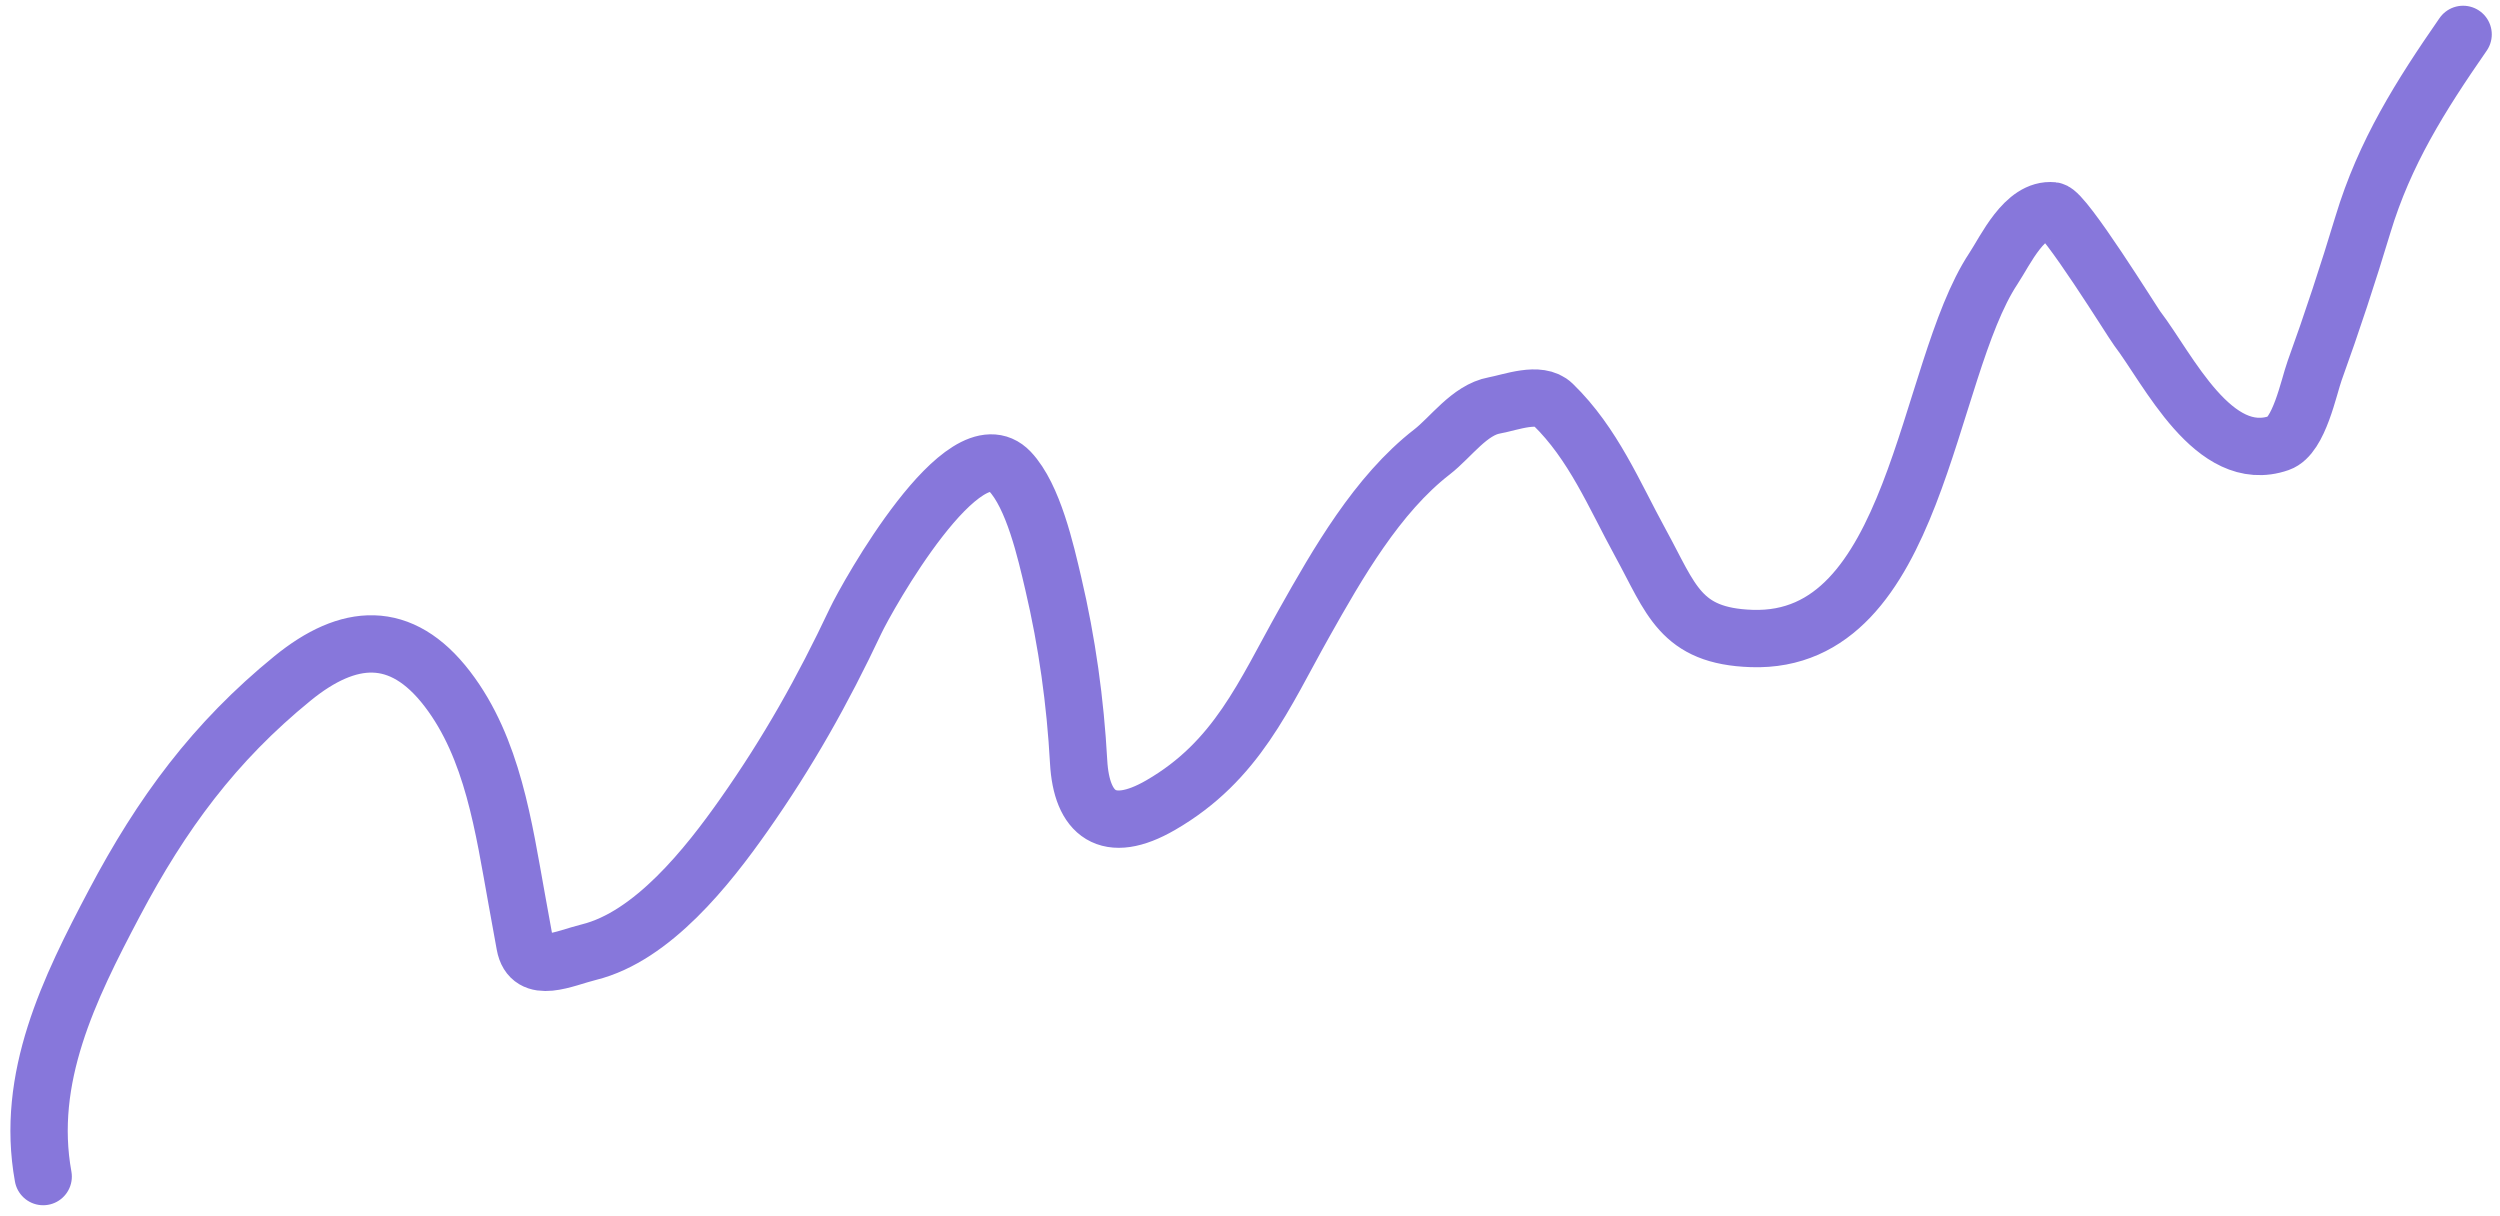<?xml version="1.0" encoding="UTF-8"?> <svg xmlns="http://www.w3.org/2000/svg" width="218" height="106" viewBox="0 0 218 106" fill="none"><path d="M3.765 102.597C2.205 93.988 6.023 86.224 9.973 78.747C14.097 70.941 18.69 64.708 25.511 59.153C30.374 55.193 34.972 54.806 39.01 60.078C42.975 65.254 43.926 72.159 45.059 78.411C45.299 79.731 45.538 81.052 45.777 82.372C46.261 85.041 49.222 83.553 51.35 83.028C56.91 81.657 61.728 75.529 64.864 71.073C68.733 65.574 71.741 60.216 74.6 54.158C75.601 52.038 84.061 36.883 88.068 41.113C90.111 43.27 91.191 48.093 91.845 50.882C93.05 56.016 93.769 61.197 94.056 66.426C94.307 70.983 96.597 72.879 101.217 70.204C107.872 66.351 110.199 60.602 113.72 54.341C116.631 49.164 120.089 43.11 124.875 39.404C126.512 38.137 128.141 35.745 130.314 35.351C131.745 35.092 134.221 34.104 135.411 35.261C138.943 38.694 140.747 43.139 143.057 47.358C145.733 52.244 146.492 55.467 152.746 55.677C167.176 56.163 167.865 32.419 173.828 23.413C174.889 21.811 176.543 18.137 179.014 18.383C180.011 18.482 185.982 28.139 186.365 28.64C189.076 32.188 193.034 40.624 198.742 38.631C200.493 38.02 201.324 33.736 201.839 32.313C203.357 28.116 204.757 23.854 206.047 19.582C207.942 13.303 211.08 8.343 214.783 3" stroke="#8777DB" stroke-width="5" stroke-linecap="round"></path></svg> 